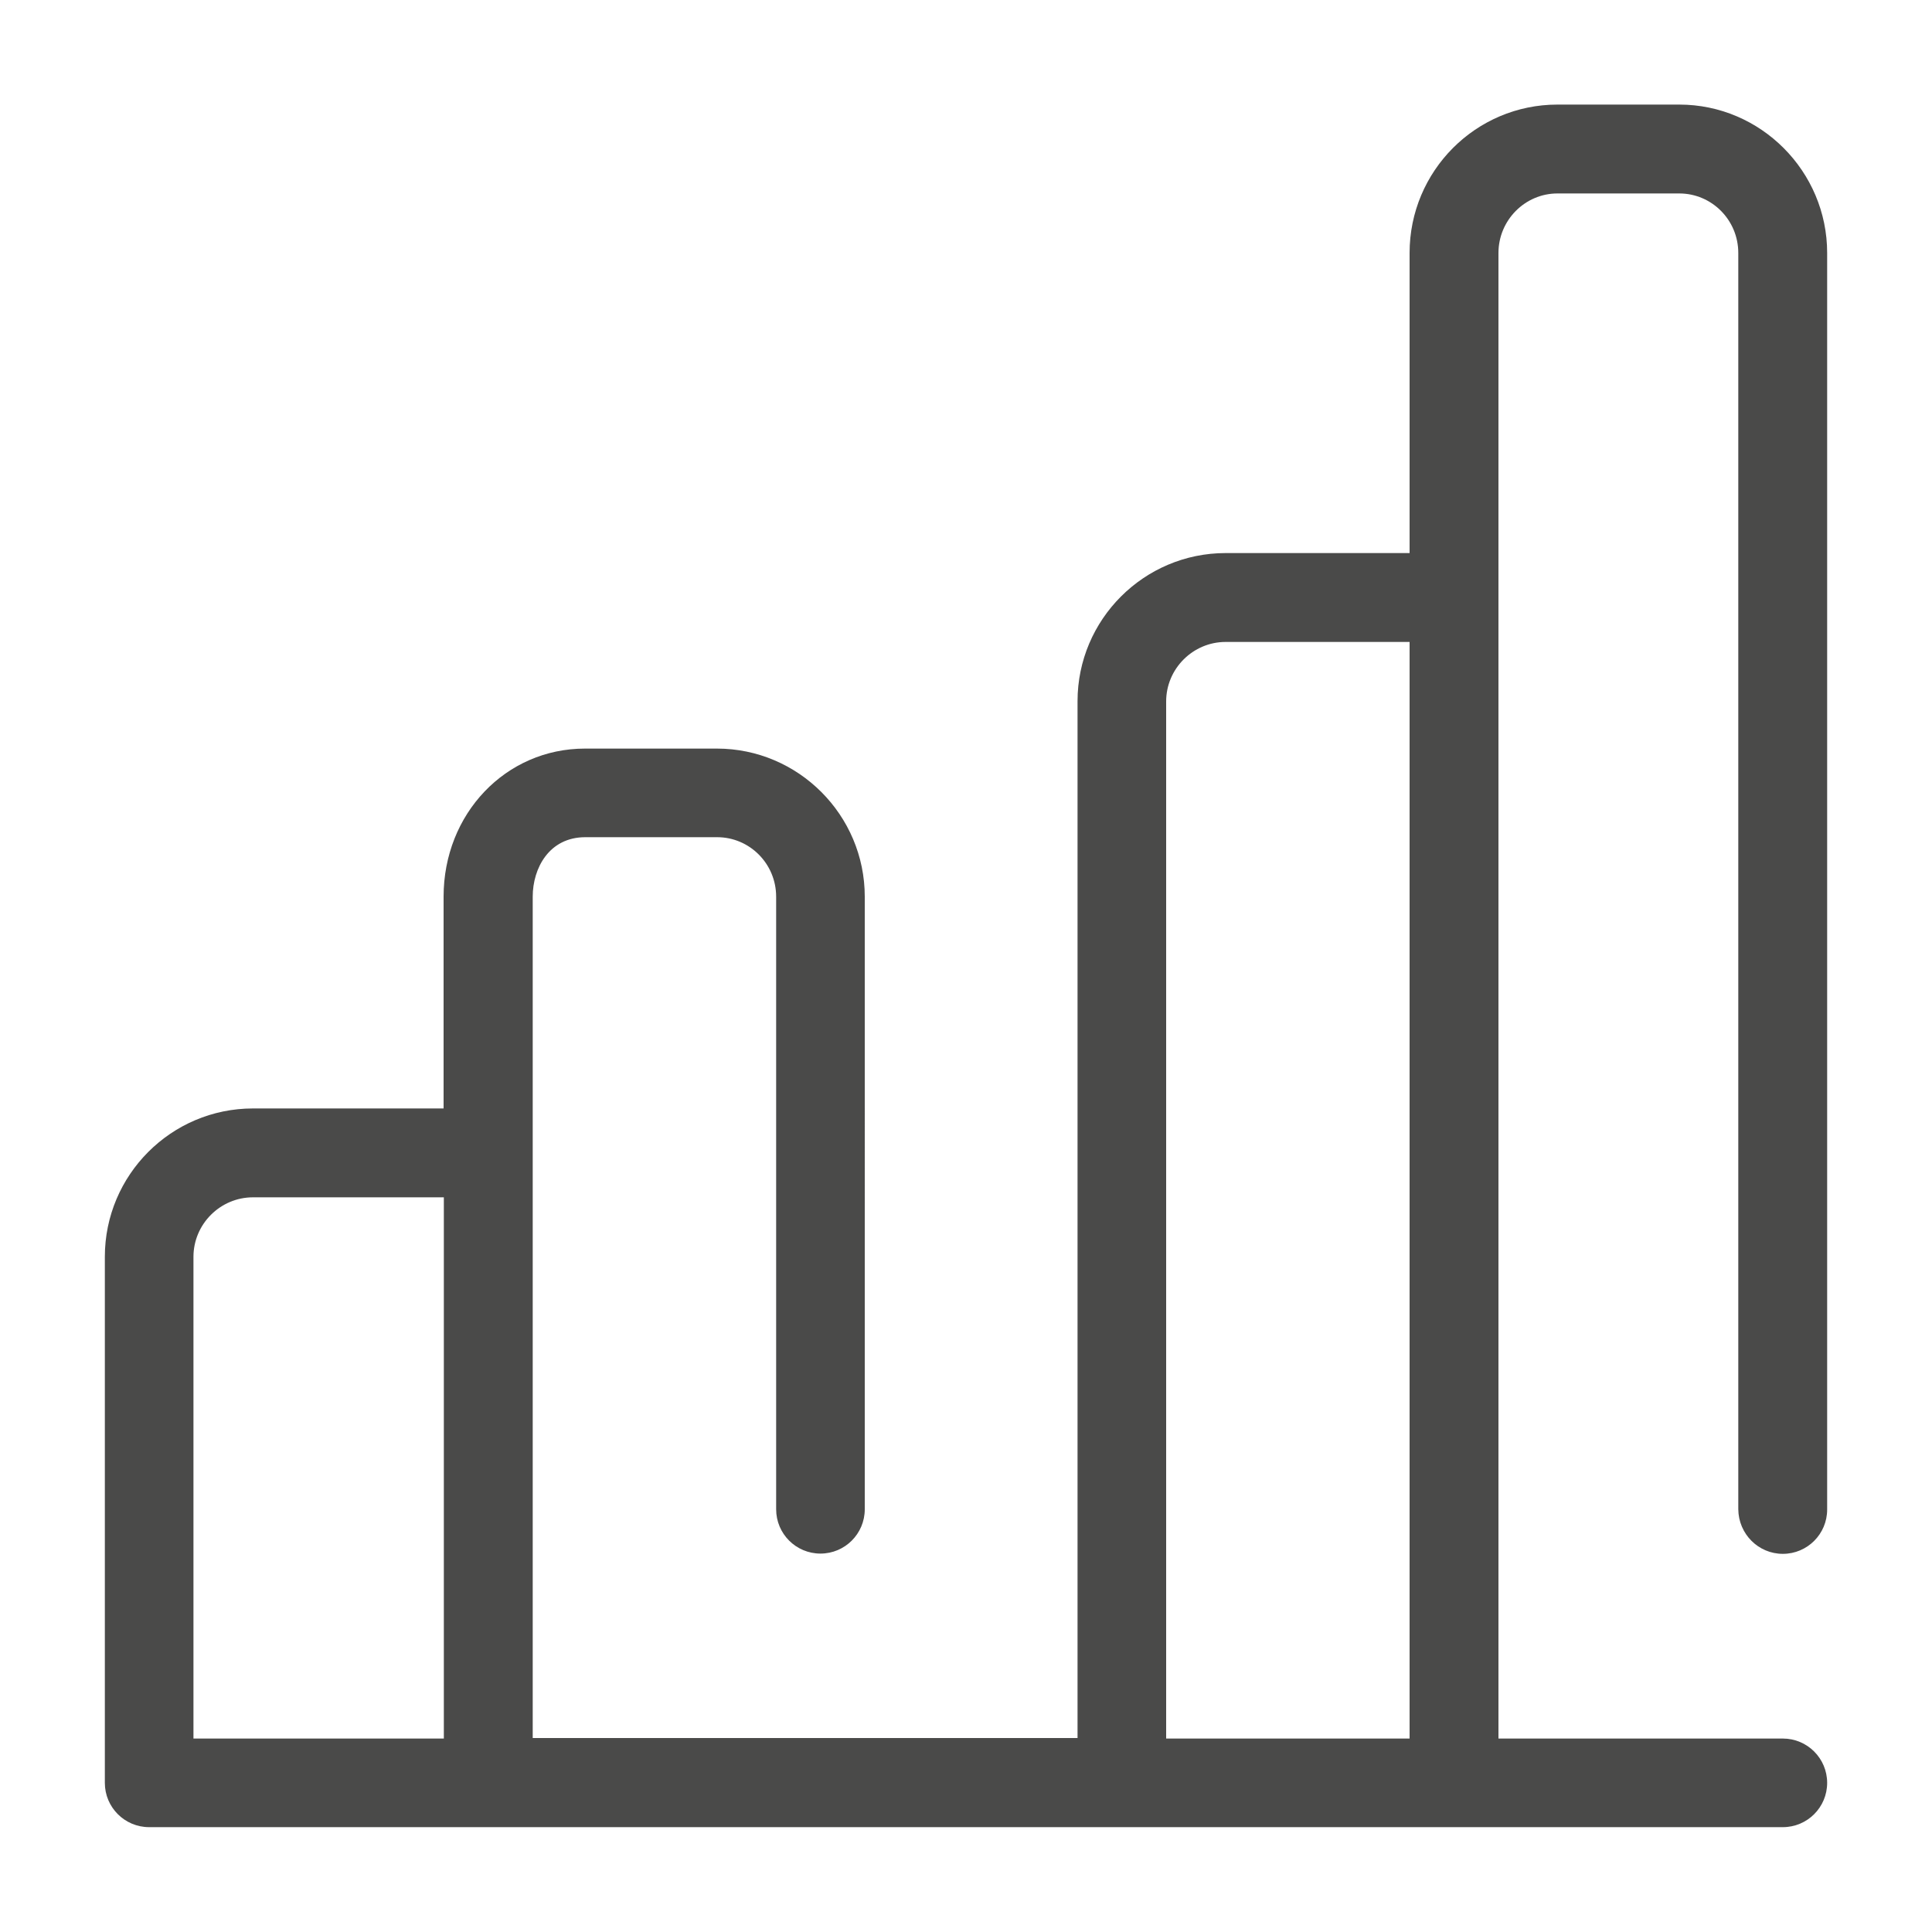 <?xml version="1.0" encoding="utf-8"?>
<!-- Generator: Adobe Illustrator 25.2.1, SVG Export Plug-In . SVG Version: 6.00 Build 0)  -->
<svg version="1.1" xmlns="http://www.w3.org/2000/svg" xmlns:xlink="http://www.w3.org/1999/xlink" x="0px" y="0px"
	 viewBox="0 0 75 75" style="enable-background:new 0 0 75 75;" xml:space="preserve">
<style type="text/css">
	.st0{display:none;}
	.st1{display:inline;}
	.st2{fill:#4A4A49;}
</style>
<g id="Laag_1" class="st0">
	<g class="st1">
		<path class="st2" d="M21.79,59c0,0.95,0.77,1.72,1.72,1.72c0.95,0,1.72-0.77,1.72-1.72s-0.77-1.72-1.72-1.72
			C22.57,57.27,21.79,58.05,21.79,59z"/>
		<path class="st2" d="M30.23,37.24c0.65,0.65,1.79,0.65,2.44,0c0.33-0.33,0.51-0.76,0.51-1.22s-0.18-0.89-0.51-1.22l-2.81-2.81
			l2.81-2.81c0.67-0.67,0.67-1.77,0-2.44c-0.67-0.67-1.77-0.67-2.44,0l-2.81,2.81l-2.81-2.81c-0.67-0.67-1.77-0.67-2.44,0
			c-0.67,0.67-0.67,1.77,0,2.44l2.81,2.81l-2.81,2.81c-0.67,0.67-0.67,1.77,0,2.44c0.65,0.65,1.79,0.65,2.44,0l2.81-2.81
			L30.23,37.24z"/>
		<path class="st2" d="M52.82,49.85c-0.67-0.67-1.77-0.67-2.44,0l-2.81,2.81l-2.81-2.81c-0.67-0.67-1.77-0.67-2.44,0
			c-0.67,0.67-0.67,1.77,0,2.44l2.81,2.81l-2.81,2.81c-0.33,0.33-0.51,0.76-0.51,1.22c0,0.46,0.18,0.89,0.51,1.22
			c0.65,0.65,1.79,0.65,2.44,0l2.81-2.81l2.81,2.81c0.65,0.65,1.79,0.65,2.44,0c0.67-0.67,0.67-1.77,0-2.44l-2.81-2.81l2.81-2.81
			C53.49,51.62,53.49,50.52,52.82,49.85z"/>
		<path class="st2" d="M53.32,30.65c0-2.43-1.98-4.41-4.41-4.41H42.2c-0.95,0-1.72,0.77-1.72,1.72s0.77,1.72,1.72,1.72h5.25
			L27.74,51.67c-0.31,0.34-0.46,0.79-0.44,1.25c0.03,0.46,0.23,0.88,0.57,1.19c0.68,0.61,1.82,0.55,2.44-0.13l19.56-21.82v5.22
			c0,0.95,0.77,1.72,1.72,1.72s1.72-0.77,1.72-1.72V30.65z"/>
		<path class="st2" d="M60.86,49.07c0.33,0.33,0.76,0.5,1.22,0.5c0.95,0,1.72-0.77,1.72-1.72V20.57c0-5.4-4.39-9.79-9.79-9.79h-9.39
			l-0.14-0.8c-0.58-3.43-3.52-5.92-7-5.92s-6.42,2.49-7,5.92l-0.14,0.8h-9.38c-5.4,0-9.79,4.39-9.79,9.79v40.58
			c0,5.4,4.39,9.79,9.79,9.79h33.04c5.4,0,9.79-4.39,9.79-9.79c0-0.95-0.77-1.72-1.72-1.72c-0.95,0-1.72,0.77-1.72,1.72
			c0,3.49-2.84,6.34-6.34,6.34H20.98c-3.49,0-6.34-2.84-6.34-6.34V20.57c0-3.49,2.84-6.34,6.34-6.34H31l0.28,0.5
			c1.25,2.26,3.64,3.67,6.21,3.67s4.96-1.41,6.21-3.67l0.28-0.5h10.04c3.49,0,6.34,2.84,6.34,6.34v27.28
			C60.36,48.31,60.54,48.74,60.86,49.07z M41.14,11.3c0,2.01-1.64,3.65-3.65,3.65c-2.01,0-3.65-1.64-3.65-3.65v-0.13
			c0-2.01,1.64-3.65,3.65-3.65c2.01,0,3.65,1.64,3.65,3.65V11.3z"/>
	</g>
</g>
<g id="Laag_2">
	<path class="st2" d="M69.21,60.32c0.95,0,1.72-0.77,1.72-1.72V9.82c0-3.17-2.58-5.76-5.74-5.76h-4.73c-3.17,0-5.74,2.58-5.74,5.76
		v11.65h-7.14c-3.17,0-5.75,2.58-5.75,5.75v40.25H20.68V34.81c0-1.11,0.64-2.31,2.04-2.31h5.12c1.26,0,2.29,1.03,2.29,2.31v23.78
		c0,0.95,0.77,1.72,1.72,1.72c0.95,0,1.72-0.77,1.72-1.72V34.81c0-3.17-2.58-5.75-5.74-5.75h-5.12c-3.08,0-5.49,2.53-5.49,5.75v8.22
		H9.82c-3.17,0-5.75,2.58-5.75,5.76v20.42c0,0.95,0.77,1.72,1.72,1.72h63.42c0.95,0,1.72-0.77,1.72-1.72c0-0.95-0.77-1.72-1.72-1.72
		H58.17V9.82c0-1.27,1.03-2.31,2.29-2.31h4.73c1.26,0,2.29,1.03,2.29,2.31v48.77C67.49,59.55,68.26,60.32,69.21,60.32z M17.23,67.49
		H7.51v-18.7c0-1.27,1.04-2.31,2.31-2.31h7.41V67.49z M54.72,67.49h-9.45V27.23c0-1.27,1.04-2.31,2.31-2.31h7.14V67.49z"/>
</g>
<g id="Laag_3" class="st0">
	<g class="st1">
		<path class="st2" d="M55.77,19.12H19.23c-0.95,0-1.72,0.77-1.72,1.72c0,0.95,0.77,1.72,1.72,1.72h36.55
			c0.95,0,1.72-0.77,1.72-1.72C57.5,19.89,56.72,19.12,55.77,19.12z"/>
		<path class="st2" d="M69.21,36c0.95,0,1.72-0.77,1.72-1.72V15.46c0-5.4-4.39-9.79-9.79-9.79H13.85c-5.4,0-9.79,4.39-9.79,9.79
			v32.25c0,5.4,4.39,9.79,9.79,9.79c2.16,0,3.92,1.76,3.92,3.92v4.57c0,1.36,0.81,2.57,2.06,3.08c1.24,0.52,2.69,0.22,3.64-0.72
			l7.68-7.68c2.04-2.04,4.75-3.16,7.64-3.16h22.36c5.4,0,9.79-4.39,9.79-9.79c0-0.95-0.77-1.72-1.72-1.72
			c-0.95,0-1.72,0.77-1.72,1.72c0,3.49-2.84,6.34-6.34,6.34H38.79c-3.81,0-7.38,1.48-10.08,4.17l-7.5,7.49v-4.3
			c0-4.06-3.3-7.37-7.37-7.37c-3.49,0-6.34-2.84-6.34-6.34V15.46c0-3.49,2.84-6.34,6.34-6.34h47.29c3.49,0,6.34,2.84,6.34,6.34
			v18.81C67.49,35.23,68.26,36,69.21,36z"/>
		<path class="st2" d="M57.5,31.59c0-0.95-0.77-1.72-1.72-1.72H19.23c-0.95,0-1.72,0.77-1.72,1.72c0,0.95,0.77,1.72,1.72,1.72h36.55
			C56.72,33.31,57.5,32.54,57.5,31.59z"/>
		<path class="st2" d="M19.23,40.61c-0.95,0-1.72,0.77-1.72,1.72c0,0.95,0.77,1.72,1.72,1.72h25.8c0.95,0,1.72-0.77,1.72-1.72
			c0-0.95-0.77-1.72-1.72-1.72H19.23z"/>
	</g>
</g>
<g id="Laag_4" class="st0">
	<g class="st1">
		<path class="st2" d="M73.91,67.94l-8.51-8.51l0.42-0.65c2.89-4.52,2.23-10.54-1.56-14.33c-4.49-4.49-11.79-4.49-16.28,0
			c-4.49,4.49-4.49,11.79,0,16.28c2.17,2.17,5.06,3.36,8.14,3.36c2.21,0,4.35-0.62,6.2-1.81l0.65-0.42l8.51,8.51
			c0.65,0.65,1.78,0.65,2.43,0C74.58,69.7,74.58,68.61,73.91,67.94z M61.83,58.29c-1.57,1.57-3.64,2.36-5.71,2.36
			c-2.07,0-4.13-0.79-5.71-2.36c-3.15-3.15-3.15-8.27,0-11.41c1.52-1.52,3.55-2.36,5.71-2.36c2.16,0,4.18,0.84,5.71,2.36
			c1.52,1.52,2.36,3.55,2.36,5.71S63.35,56.77,61.83,58.29z"/>
		<path class="st2" d="M36.85,60.66l-5.73,2.33l0,0l-10.86,4.48V22.06c0-0.98-0.79-1.77-1.77-1.77s-1.77,0.79-1.77,1.77v45.61
			L6.66,64.35c-1.52-0.5-2.54-1.91-2.54-3.51V8.32c0-0.46,0.23-0.87,0.62-1.11c0.38-0.24,0.83-0.26,1.24-0.07l9.43,4.95
			c1.91,0.97,4.11,1.06,6.06,0.25l11.5-4.9v45.49c0,0.98,0.79,1.77,1.77,1.77s1.77-0.79,1.77-1.77V7.44l11.41,4.54
			c1.9,0.76,4.05,0.67,5.88-0.23l9.4-4.59c0.42-0.21,0.88-0.19,1.28,0.06c0.39,0.24,0.62,0.64,0.62,1.11v26.01
			c0,0.98,0.79,1.77,1.77,1.77s1.77-0.79,1.77-1.77V8.32c0-1.69-0.86-3.23-2.29-4.12c-1.43-0.89-3.19-0.97-4.7-0.23l-9.4,4.59
			c-0.94,0.47-2.04,0.51-3.01,0.12l-11.81-4.7c-1.76-0.7-3.69-0.69-5.44,0.03L20.13,9.07c-1,0.41-2.12,0.36-3.07-0.11L7.65,4.01
			C6.94,3.65,6.18,3.47,5.42,3.47c-0.88,0-1.75,0.24-2.52,0.72C1.45,5.08,0.59,6.63,0.59,8.32v52.51c0,3.13,2,5.89,4.97,6.87
			L16,71.16c1.65,0.54,3.43,0.48,5.03-0.18l12.4-5.12l0,0.01l4.74-1.93c0.9-0.37,1.34-1.4,0.97-2.31
			C38.79,60.73,37.75,60.29,36.85,60.66z"/>
		<path class="st2" d="M49.46,22.06v11.27c0,0.98,0.79,1.77,1.77,1.77S53,34.3,53,33.32V22.06c0-0.98-0.79-1.77-1.77-1.77
			C50.25,20.29,49.46,21.08,49.46,22.06z"/>
	</g>
</g>
<g id="Laag_5" class="st0">
	<g class="st1">
		<path class="st2" d="M69.23,36.48c0.95,0,1.73-0.77,1.73-1.72v-18.9c0-2.26-0.8-4.46-2.24-6.2c-0.2-0.25-0.41-0.48-0.63-0.7
			c-0.36-0.36-0.75-0.69-1.17-0.99c-0.48-0.35-0.99-0.65-1.51-0.9c-0.18-0.1-0.3-0.15-0.42-0.2c-0.77-0.32-1.54-0.54-2.32-0.65
			c-0.5-0.08-0.99-0.12-1.5-0.12H20.79c-0.09,0-0.18,0.01-0.27,0.03h-6.68c-0.51,0-1,0.04-1.5,0.12c-0.78,0.11-1.55,0.33-2.32,0.65
			C9.9,6.95,9.78,6.99,9.6,7.09c-0.52,0.25-1.03,0.55-1.51,0.9c-0.41,0.3-0.81,0.63-1.17,0.99C6.69,9.2,6.49,9.44,6.29,9.68
			c-1.44,1.74-2.24,3.94-2.24,6.2v32.9c0,0.1,0.01,0.19,0.03,0.28c0.3,5.1,4.56,9.17,9.76,9.17h21.94h0v7.25h-8.36
			c-0.95,0-1.73,0.77-1.73,1.71s0.78,1.71,1.73,1.71h20.16c0.95,0,1.73-0.77,1.73-1.71s-0.78-1.71-1.73-1.71h-8.35v-7.27h21.94
			c5.4,0,9.79-4.37,9.79-9.73c0-0.94-0.78-1.71-1.73-1.71c-0.95,0-1.72,0.77-1.72,1.71c0,3.48-2.84,6.31-6.35,6.31H23.24
			c-0.09,0-0.18,0.01-0.27,0.03h-9.13c-3.5,0-6.35-2.83-6.35-6.31V15.88c0-2.07,1.03-4.02,2.89-5.31c0.05-0.03,0.15-0.1,0.25-0.15
			l0.3-0.16c0.15-0.1,0.28-0.15,0.32-0.15c0.07-0.04,0.13-0.06,0.14-0.06c0,0,0,0-0.01,0.01l0.25-0.1c0.12-0.05,0.25-0.1,0.46-0.15
			c0.09-0.04,0.17-0.06,0.5-0.13c0.09-0.01,0.2-0.04,0.3-0.04c0.07-0.01,0.14-0.02,0.2-0.02c0,0,0.01,0,0.01,0l0.4-0.04
			c0.11-0.01,0.22-0.01,0.33-0.01h40.38c0.09,0,0.18-0.01,0.27-0.03h6.68c0.12,0,0.22,0,0.33,0.01l0.4,0.04c0.01,0,0.01,0,0.01,0
			c0.06,0,0.13,0.01,0.2,0.02c0.1,0.01,0.21,0.03,0.3,0.04c0.33,0.07,0.41,0.09,0.5,0.13c0.21,0.05,0.34,0.1,0.46,0.15l0.25,0.1
			c-0.01-0.01-0.01-0.01-0.01-0.01c0.01,0,0.07,0.02,0.14,0.06c0.04,0,0.17,0.05,0.32,0.15l0.3,0.16c0.1,0.05,0.2,0.12,0.25,0.15
			c1.86,1.29,2.89,3.23,2.89,5.31v18.9C67.51,35.71,68.28,36.48,69.23,36.48z"/>
		<polygon class="st2" points="61.78,10.98 61.9,10.74 61.89,10.55 		"/>
		<polygon class="st2" points="13.22,11.01 13.11,10.57 13.1,10.77 		"/>
		<path class="st2" d="M54.57,34.02c-0.65-0.33-1.45-0.2-1.97,0.3c-0.33,0.31-0.51,0.73-0.52,1.18c-0.01,0.46,0.16,0.9,0.49,1.23
			l0.8,0.83c1.01,1,2.51,1.32,3.85,0.76c1.33-0.55,2.18-1.83,2.18-3.26l0.01-12.14c0.01-1.52-0.59-2.95-1.68-4.02
			c-1.08-1.07-2.52-1.67-4.04-1.67l-12.15,0.01c-1.44,0.01-2.72,0.86-3.27,2.18c-0.54,1.32-0.25,2.81,0.77,3.82l5.99,6.07l-7.2,7.2
			c-1.09,1.1-2.57,1.7-4.14,1.7c-1.56,0-3.03-0.6-4.14-1.7l-0.25-0.25c-0.67-0.54-1.67-0.51-2.3,0.12
			c-0.67,0.67-0.67,1.76-0.01,2.41l0.15,0.15c3.52,3.49,9.63,3.48,13.13-0.02l6.61-6.61c1.65-1.65,1.66-4.34,0.01-5.99l-5.58-5.66
			l12.4-0.01c0.88,0,1.43,0.48,1.6,0.67c0.25,0.25,0.67,0.79,0.67,1.6L55.96,34.7L54.57,34.02z"/>
	</g>
</g>
<g id="Laag_6" class="st0">
	<g class="st1">
		<polygon class="st2" points="64.73,13.08 64.86,12.84 64.84,12.64 		"/>
		<path class="st2" d="M71.67,11.75c-0.2-0.25-0.41-0.48-0.63-0.7c-0.36-0.36-0.75-0.69-1.17-0.99c-0.48-0.35-0.99-0.65-1.51-0.9
			c-0.18-0.1-0.3-0.15-0.42-0.2c-0.77-0.32-1.54-0.54-2.32-0.65c-0.5-0.08-0.99-0.12-1.5-0.12H28.74c-0.95,0-1.73,0.77-1.73,1.72
			c0,0.95,0.78,1.72,1.73,1.72h35.38c0.12,0,0.22,0,0.33,0.01l0.4,0.04c0.01,0,0.01,0,0.01,0c0.06,0,0.13,0.01,0.2,0.02
			c0.1,0.01,0.21,0.03,0.3,0.04c0.33,0.07,0.41,0.09,0.5,0.13c0.21,0.05,0.34,0.1,0.46,0.15l0.25,0.1
			c-0.01-0.01-0.01-0.01-0.01-0.01c0.01,0,0.07,0.02,0.14,0.06c0.04,0,0.17,0.05,0.32,0.15l0.3,0.16c0.1,0.05,0.2,0.12,0.25,0.15
			c1.86,1.29,2.89,3.23,2.89,5.31v18.9c0,0.95,0.77,1.72,1.72,1.72s1.73-0.77,1.73-1.72v-18.9C73.91,15.69,73.11,13.49,71.67,11.75z
			"/>
		<path class="st2" d="M72.18,48.86c-0.95,0-1.72,0.77-1.72,1.71c0,3.48-2.84,6.31-6.35,6.31H31.2c-0.95,0-1.73,0.77-1.73,1.71
			s0.78,1.71,1.73,1.71h7.53v7.27h-8.36c-0.95,0-1.73,0.77-1.73,1.71S29.42,71,30.37,71h20.16c0.95,0,1.73-0.77,1.73-1.71
			s-0.78-1.71-1.73-1.71h-8.35v-7.27h21.94c5.4,0,9.79-4.37,9.79-9.73C73.91,49.63,73.13,48.86,72.18,48.86z"/>
		<path class="st2" d="M21.23,28.09c-0.95,0-1.72,0.78-1.72,1.73l0,1v14.13c0,1.57-1.54,2.91-2,5c-0.56,2.58-0.36,3.12-0.36,5.77
			v13.54c0,0.96,0.77,1.73,1.71,1.73c0.95,0,1.72-0.78,1.72-1.73V55.73c0-1.57-0.04-2.74,0.17-4.28c0.57-4.2,2.18-3.86,2.18-6.49
			V30.83v-1C22.94,28.87,22.18,28.09,21.23,28.09z"/>
		<path class="st2" d="M13.52,23.61l8-0.03h19.54c0.96,0,1.73-0.77,1.73-1.71c0-0.95-0.78-1.72-1.73-1.72H21.52h-8
			c-3.55,0-6.4,0.67-8.49,2.01c-2.57,1.65-3.93,4.3-3.93,7.66v14.13c0,2.65,1.26,5.18,3.36,6.77c1.25,0.93,1.99,2.42,1.99,4v14.54
			c0,0.96,0.77,1.73,1.71,1.73c0.94,0,1.71-0.78,1.71-1.73V54.73c0-2.65-1.25-5.18-3.36-6.77c-1.25-0.94-1.99-2.44-1.99-4V29.83
			C4.52,28.29,4.52,23.61,13.52,23.61z"/>
		<path class="st2" d="M13.52,18.23c3.9,0,7.07-3.19,7.07-7.11c0-3.92-3.17-7.11-7.07-7.11c-3.9,0-7.07,3.19-7.07,7.11
			C6.45,15.04,9.62,18.23,13.52,18.23z M13.52,7.46c2.01,0,3.64,1.64,3.64,3.65c0,2.02-1.64,3.66-3.64,3.66
			c-2.01,0-3.65-1.64-3.65-3.66C9.87,9.1,11.51,7.46,13.52,7.46z"/>
		<path class="st2" d="M42.36,37.02c0-1.1-0.89-2-2-2c-1.1,0-2,0.89-2,2c0,1.1,0.89,2,2,2C41.46,39.02,42.36,38.12,42.36,37.02z"/>
		<path class="st2" d="M50.34,37.02c0-1.1-0.89-2-2-2c-1.1,0-2,0.89-2,2c0,1.1,0.89,2,2,2C49.45,39.02,50.34,38.12,50.34,37.02z"/>
		<path class="st2" d="M30.37,37.02c0,1.1,0.89,2,2,2c1.1,0,2-0.89,2-2c0-1.1-0.89-2-2-2C31.27,35.02,30.37,35.92,30.37,37.02z"/>
	</g>
</g>
</svg>
